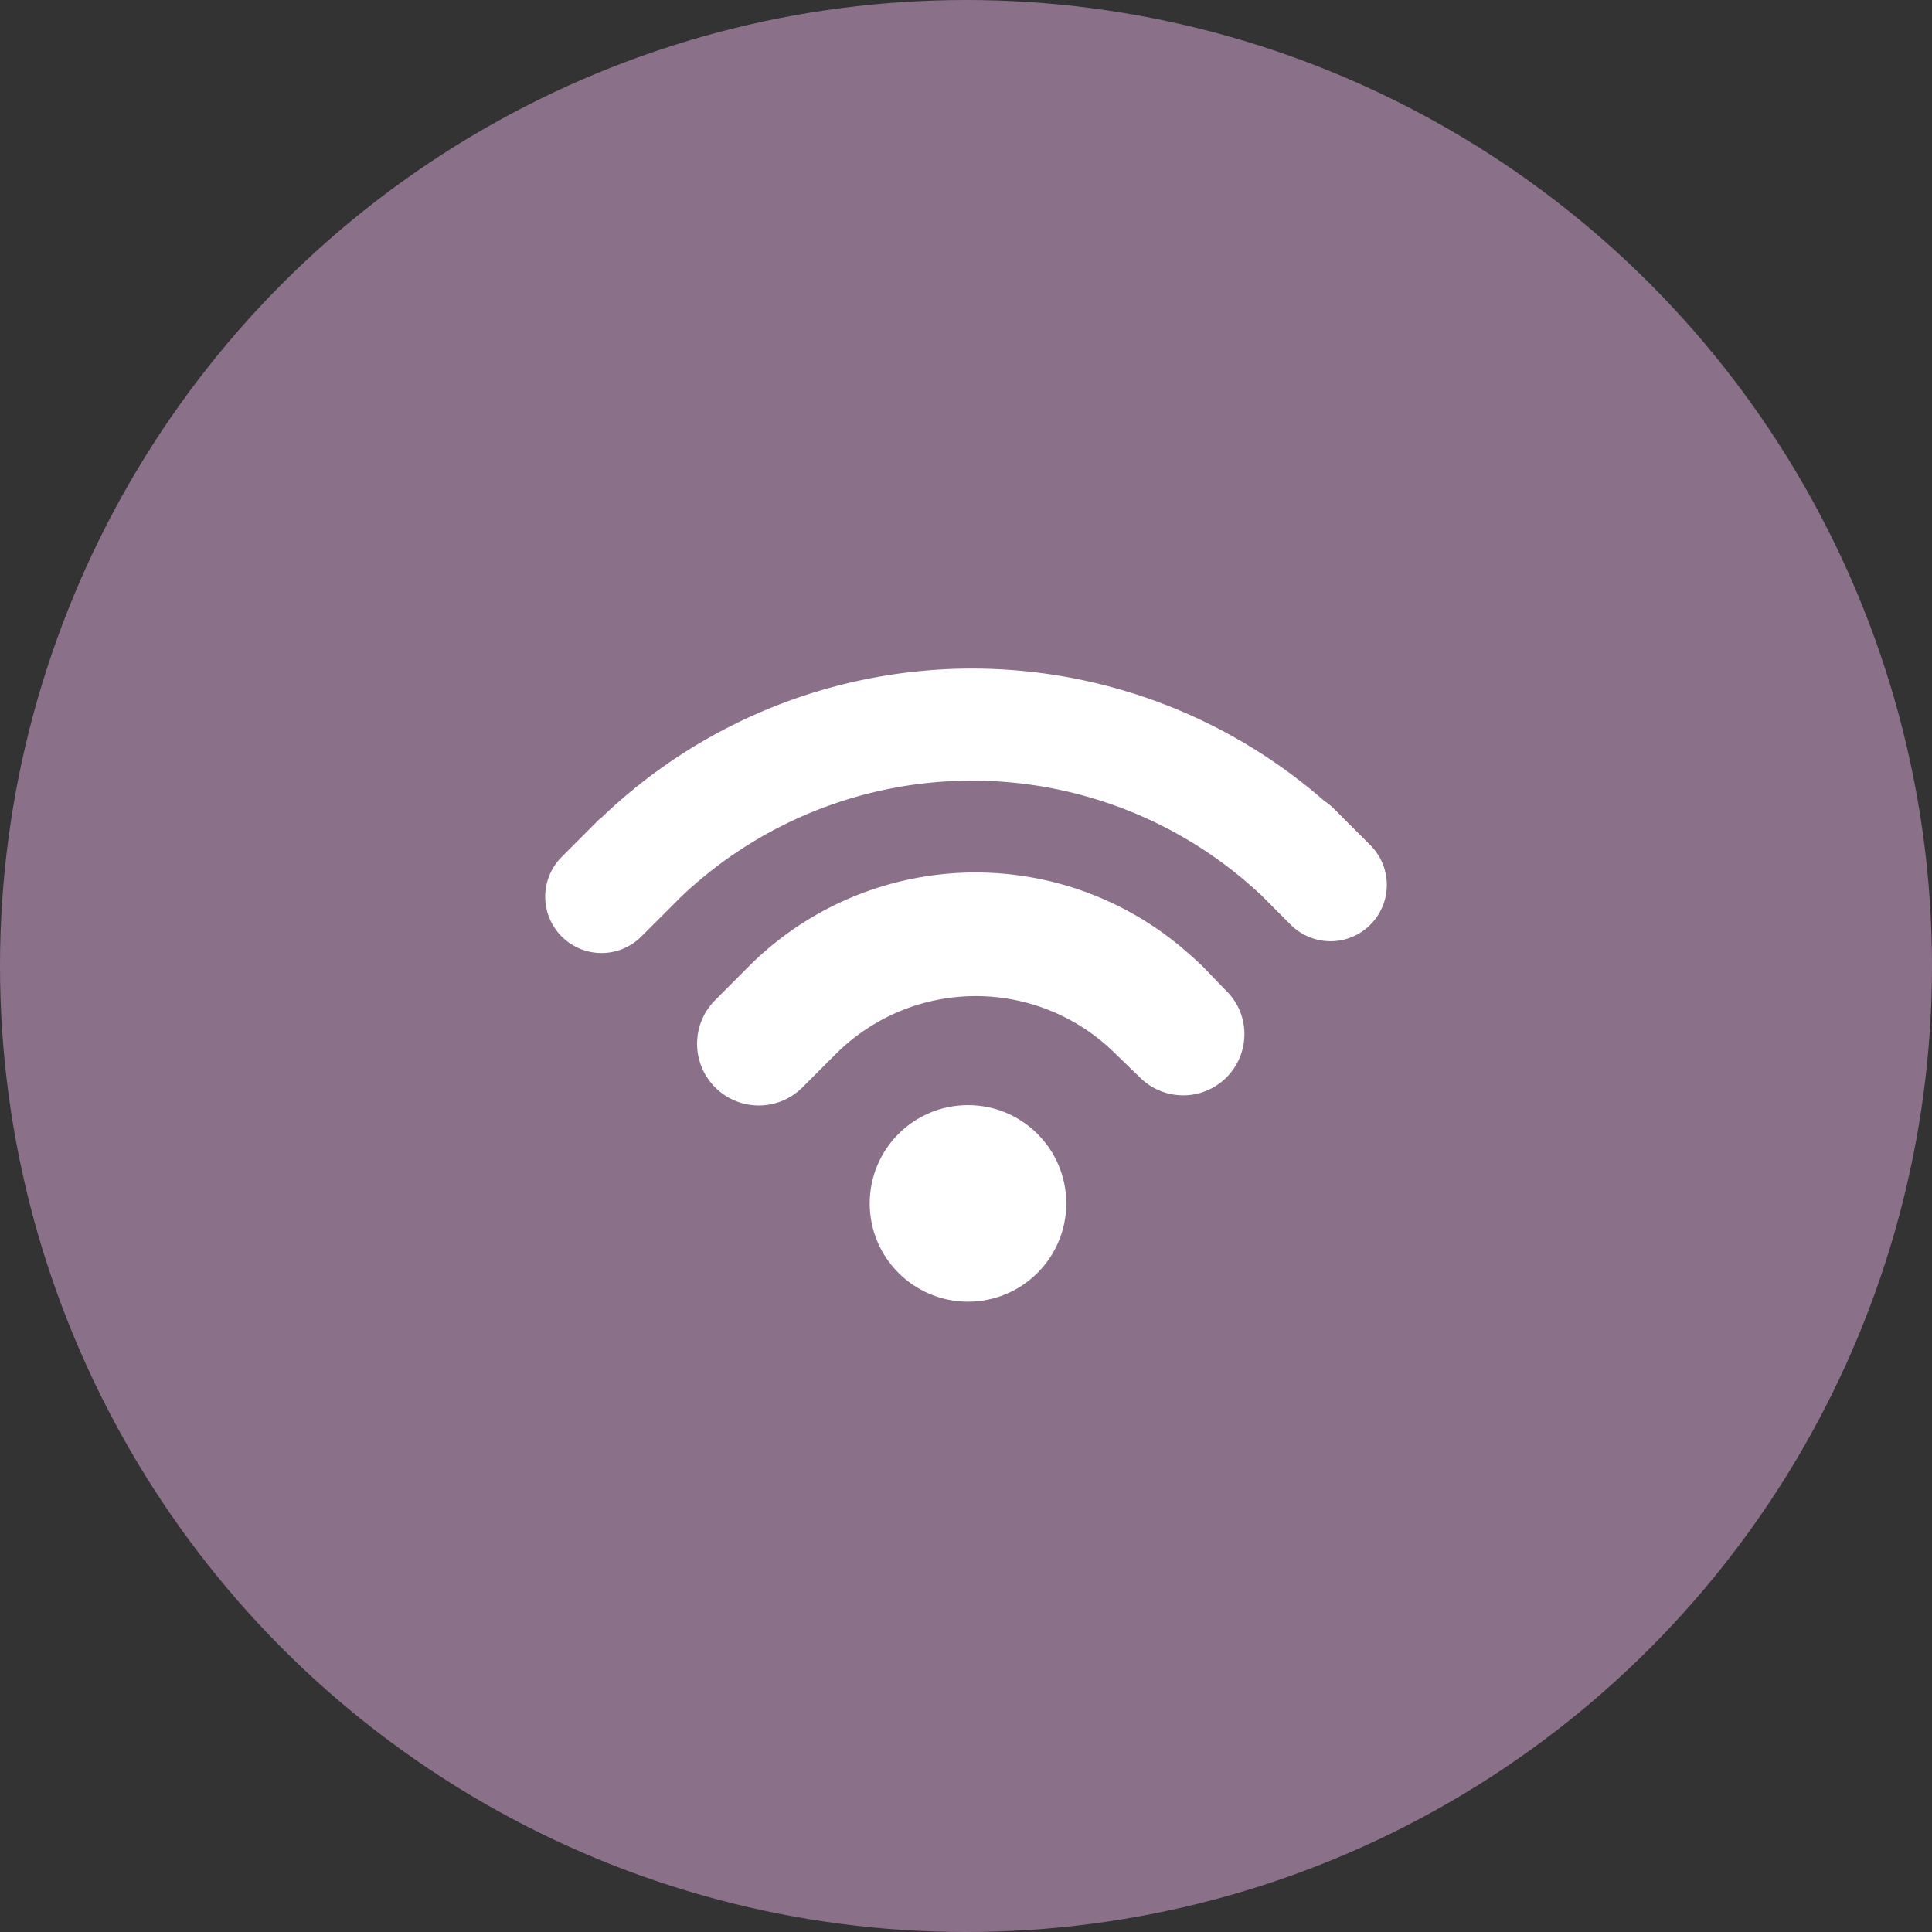 <?xml version="1.0" encoding="UTF-8"?> <svg xmlns="http://www.w3.org/2000/svg" width="101" height="101" viewBox="0 0 101 101"><rect x="0" y="0" width="101" height="101" fill="#333333" stroke="none"/><g id="Group_88" data-name="Group 88" transform="translate(-1561 -4807)"><circle id="Ellipse_5" data-name="Ellipse 5" cx="50.5" cy="50.5" r="50.5" transform="translate(1561 4807)" fill="#8b708a"></circle><g id="wi-fi" transform="translate(1589.51 4839.382)"><g id="Group_87" data-name="Group 87" transform="translate(0 2.569)"><circle id="Ellipse_18" data-name="Ellipse 18" cx="5.138" cy="5.138" r="5.138" transform="translate(16.956 22.822)" fill="#fff"></circle><path id="Path_47" data-name="Path 47" d="M30.195,12.523c-.076-.078-.157-.148-.235-.22l-.231-.218a1.124,1.124,0,0,0-.129-.108,16.762,16.762,0,0,0-23.153.544l-.743.745L4.675,14.3a3.226,3.226,0,0,0,4.562,4.562l1.775-1.775a10.355,10.355,0,0,1,14.622,0l1.281,1.241a3.2,3.2,0,0,0,5.451-2.268,3.141,3.141,0,0,0-.93-2.251Z" transform="translate(4.178 3.057)" fill="#fff"></path><path id="Path_48" data-name="Path 48" d="M43.126,11.8l-1.067-1.067s-.006-.011-.015-.013L41.2,9.871a3.039,3.039,0,0,0-.479-.383,27.971,27.971,0,0,0-37.783.87c-.051.047-.108.078-.159.129L.854,12.417a2.942,2.942,0,0,0,4.162,4.16l1.927-1.925a.25.25,0,0,1,.036-.042,22.081,22.081,0,0,1,30.472-.167l1.516,1.519a2.942,2.942,0,0,0,4.16-4.162Z" transform="translate(0 -2.569)" fill="#fff"></path></g></g></g></svg> 